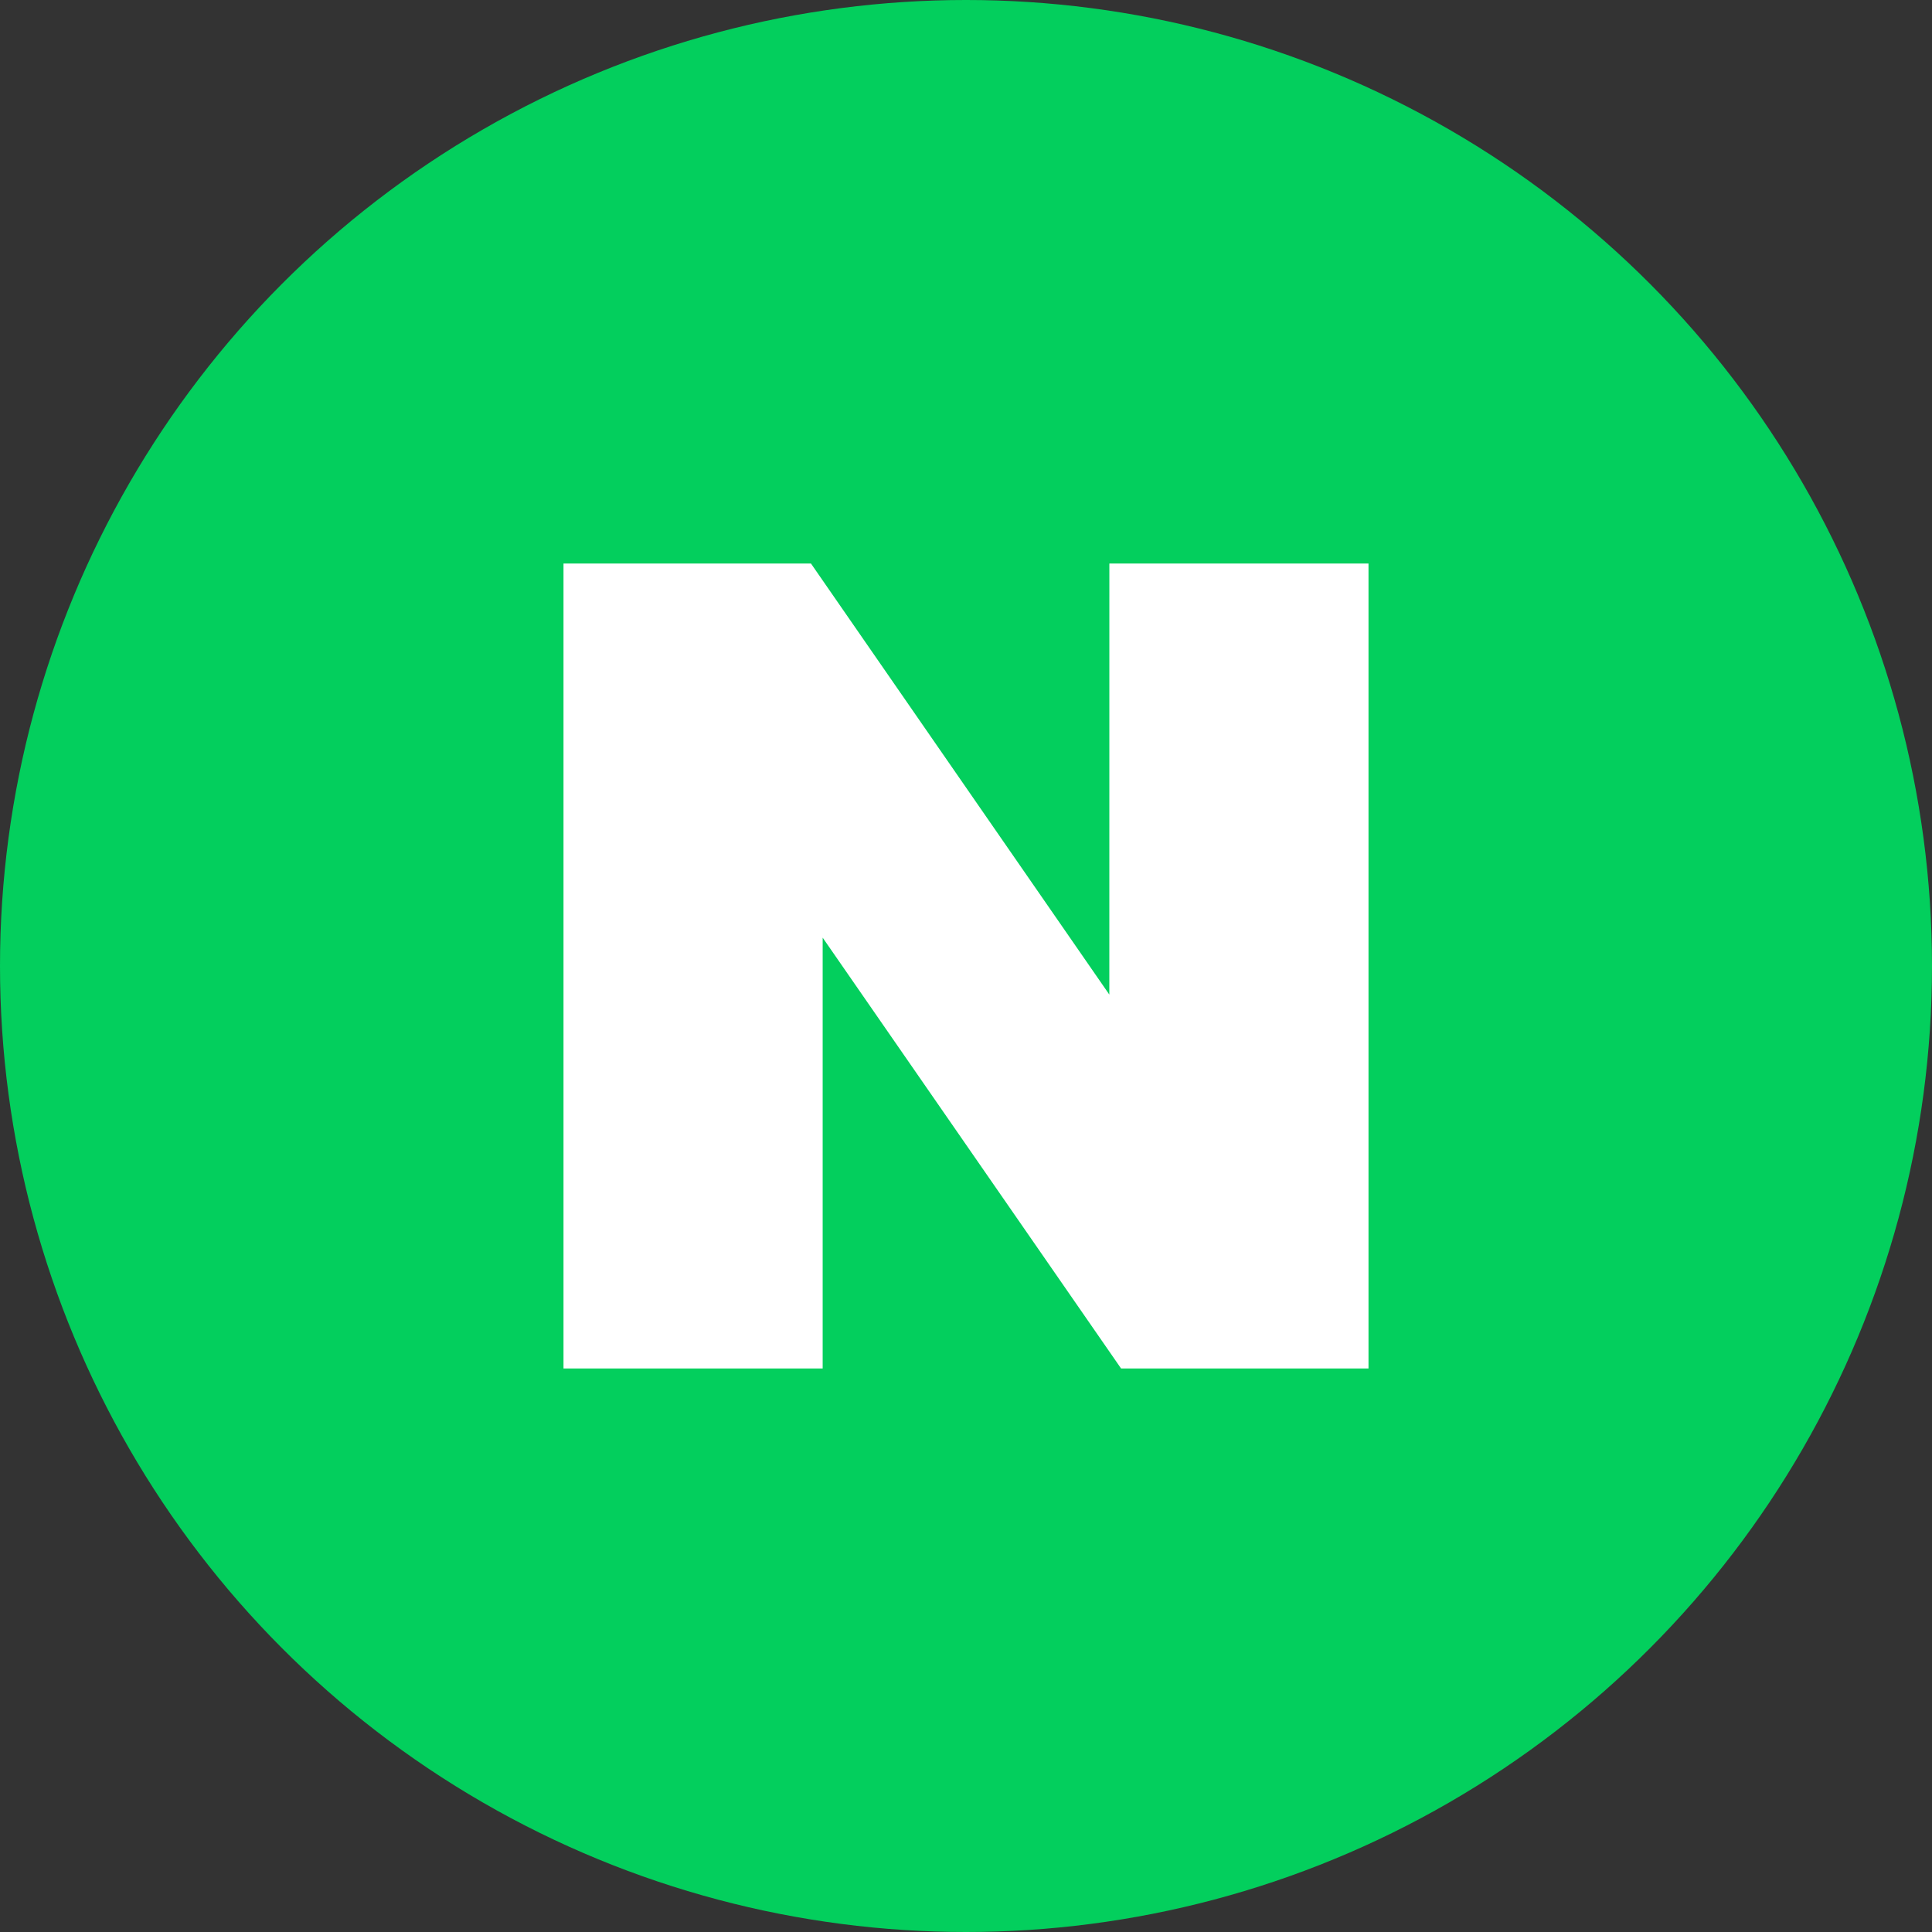 <svg width="48" height="48" viewBox="0 0 48 48" fill="none" xmlns="http://www.w3.org/2000/svg">
<rect x="0" y="0" width="48" height="48" fill="#333333" stroke="none"/>
<circle cx="24" cy="24" r="24" fill="#03CF5D"/>
<path d="M27.561 24.71L20.148 14H14V34H20.439V23.296L27.853 34H34V14H27.562L27.561 24.71Z" fill="white"/>
</svg>
